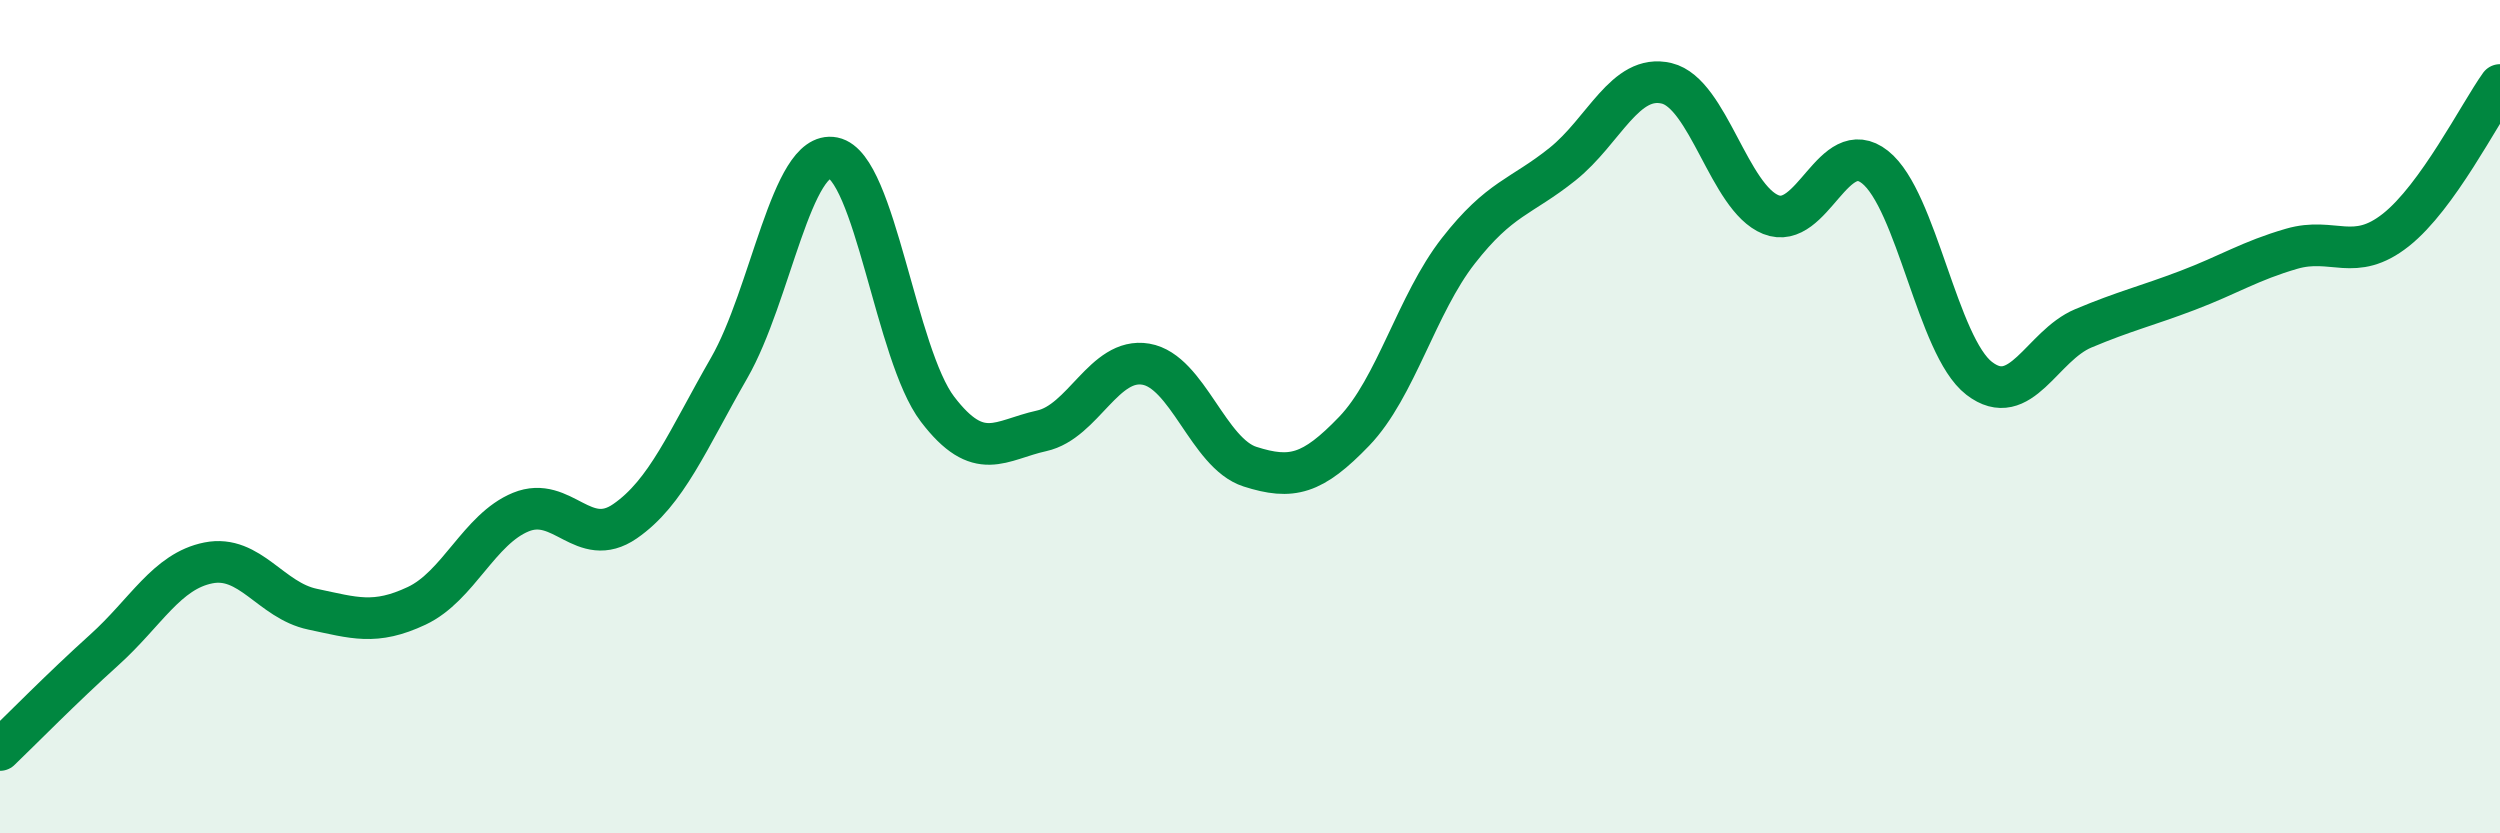
    <svg width="60" height="20" viewBox="0 0 60 20" xmlns="http://www.w3.org/2000/svg">
      <path
        d="M 0,18 C 0.5,17.52 1.5,16.5 2.5,15.6 C 3.5,14.7 4,13.71 5,13.51 C 6,13.31 6.5,14.41 7.5,14.62 C 8.5,14.83 9,15.01 10,14.54 C 11,14.07 11.5,12.7 12.5,12.29 C 13.5,11.88 14,13.2 15,12.51 C 16,11.82 16.5,10.57 17.5,8.83 C 18.5,7.09 19,3.59 20,3.79 C 21,3.99 21.5,8.51 22.5,9.82 C 23.5,11.13 24,10.56 25,10.34 C 26,10.12 26.5,8.57 27.5,8.74 C 28.5,8.91 29,10.88 30,11.2 C 31,11.52 31.5,11.39 32.5,10.35 C 33.5,9.31 34,7.3 35,6.02 C 36,4.74 36.5,4.74 37.5,3.94 C 38.5,3.14 39,1.76 40,2 C 41,2.24 41.5,4.75 42.5,5.15 C 43.5,5.55 44,3.22 45,4.01 C 46,4.8 46.5,8.31 47.5,9.08 C 48.5,9.85 49,8.3 50,7.88 C 51,7.46 51.5,7.35 52.5,6.97 C 53.5,6.59 54,6.26 55,5.97 C 56,5.68 56.5,6.31 57.5,5.52 C 58.5,4.73 59.5,2.74 60,2.04L60 20L0 20Z"
        fill="#008740"
        opacity="0.1"
        stroke-linecap="round"
        stroke-linejoin="round"
      />
      <path
        d="M 0,18 C 0.5,17.52 1.5,16.5 2.5,15.6 C 3.5,14.7 4,13.71 5,13.51 C 6,13.31 6.5,14.41 7.5,14.62 C 8.5,14.83 9,15.01 10,14.54 C 11,14.07 11.5,12.7 12.5,12.29 C 13.5,11.88 14,13.2 15,12.51 C 16,11.82 16.5,10.57 17.5,8.83 C 18.5,7.09 19,3.59 20,3.79 C 21,3.99 21.5,8.51 22.5,9.82 C 23.5,11.13 24,10.56 25,10.34 C 26,10.12 26.5,8.57 27.5,8.74 C 28.5,8.91 29,10.88 30,11.2 C 31,11.52 31.5,11.39 32.5,10.35 C 33.5,9.31 34,7.3 35,6.02 C 36,4.74 36.5,4.74 37.5,3.94 C 38.5,3.14 39,1.76 40,2 C 41,2.24 41.5,4.75 42.5,5.15 C 43.5,5.55 44,3.22 45,4.01 C 46,4.8 46.5,8.31 47.5,9.08 C 48.5,9.85 49,8.3 50,7.88 C 51,7.46 51.5,7.35 52.5,6.97 C 53.5,6.59 54,6.26 55,5.97 C 56,5.68 56.5,6.31 57.5,5.52 C 58.5,4.73 59.5,2.74 60,2.04"
        stroke="#008740"
        stroke-width="1"
        fill="none"
        stroke-linecap="round"
        stroke-linejoin="round"
      />
    </svg>
  